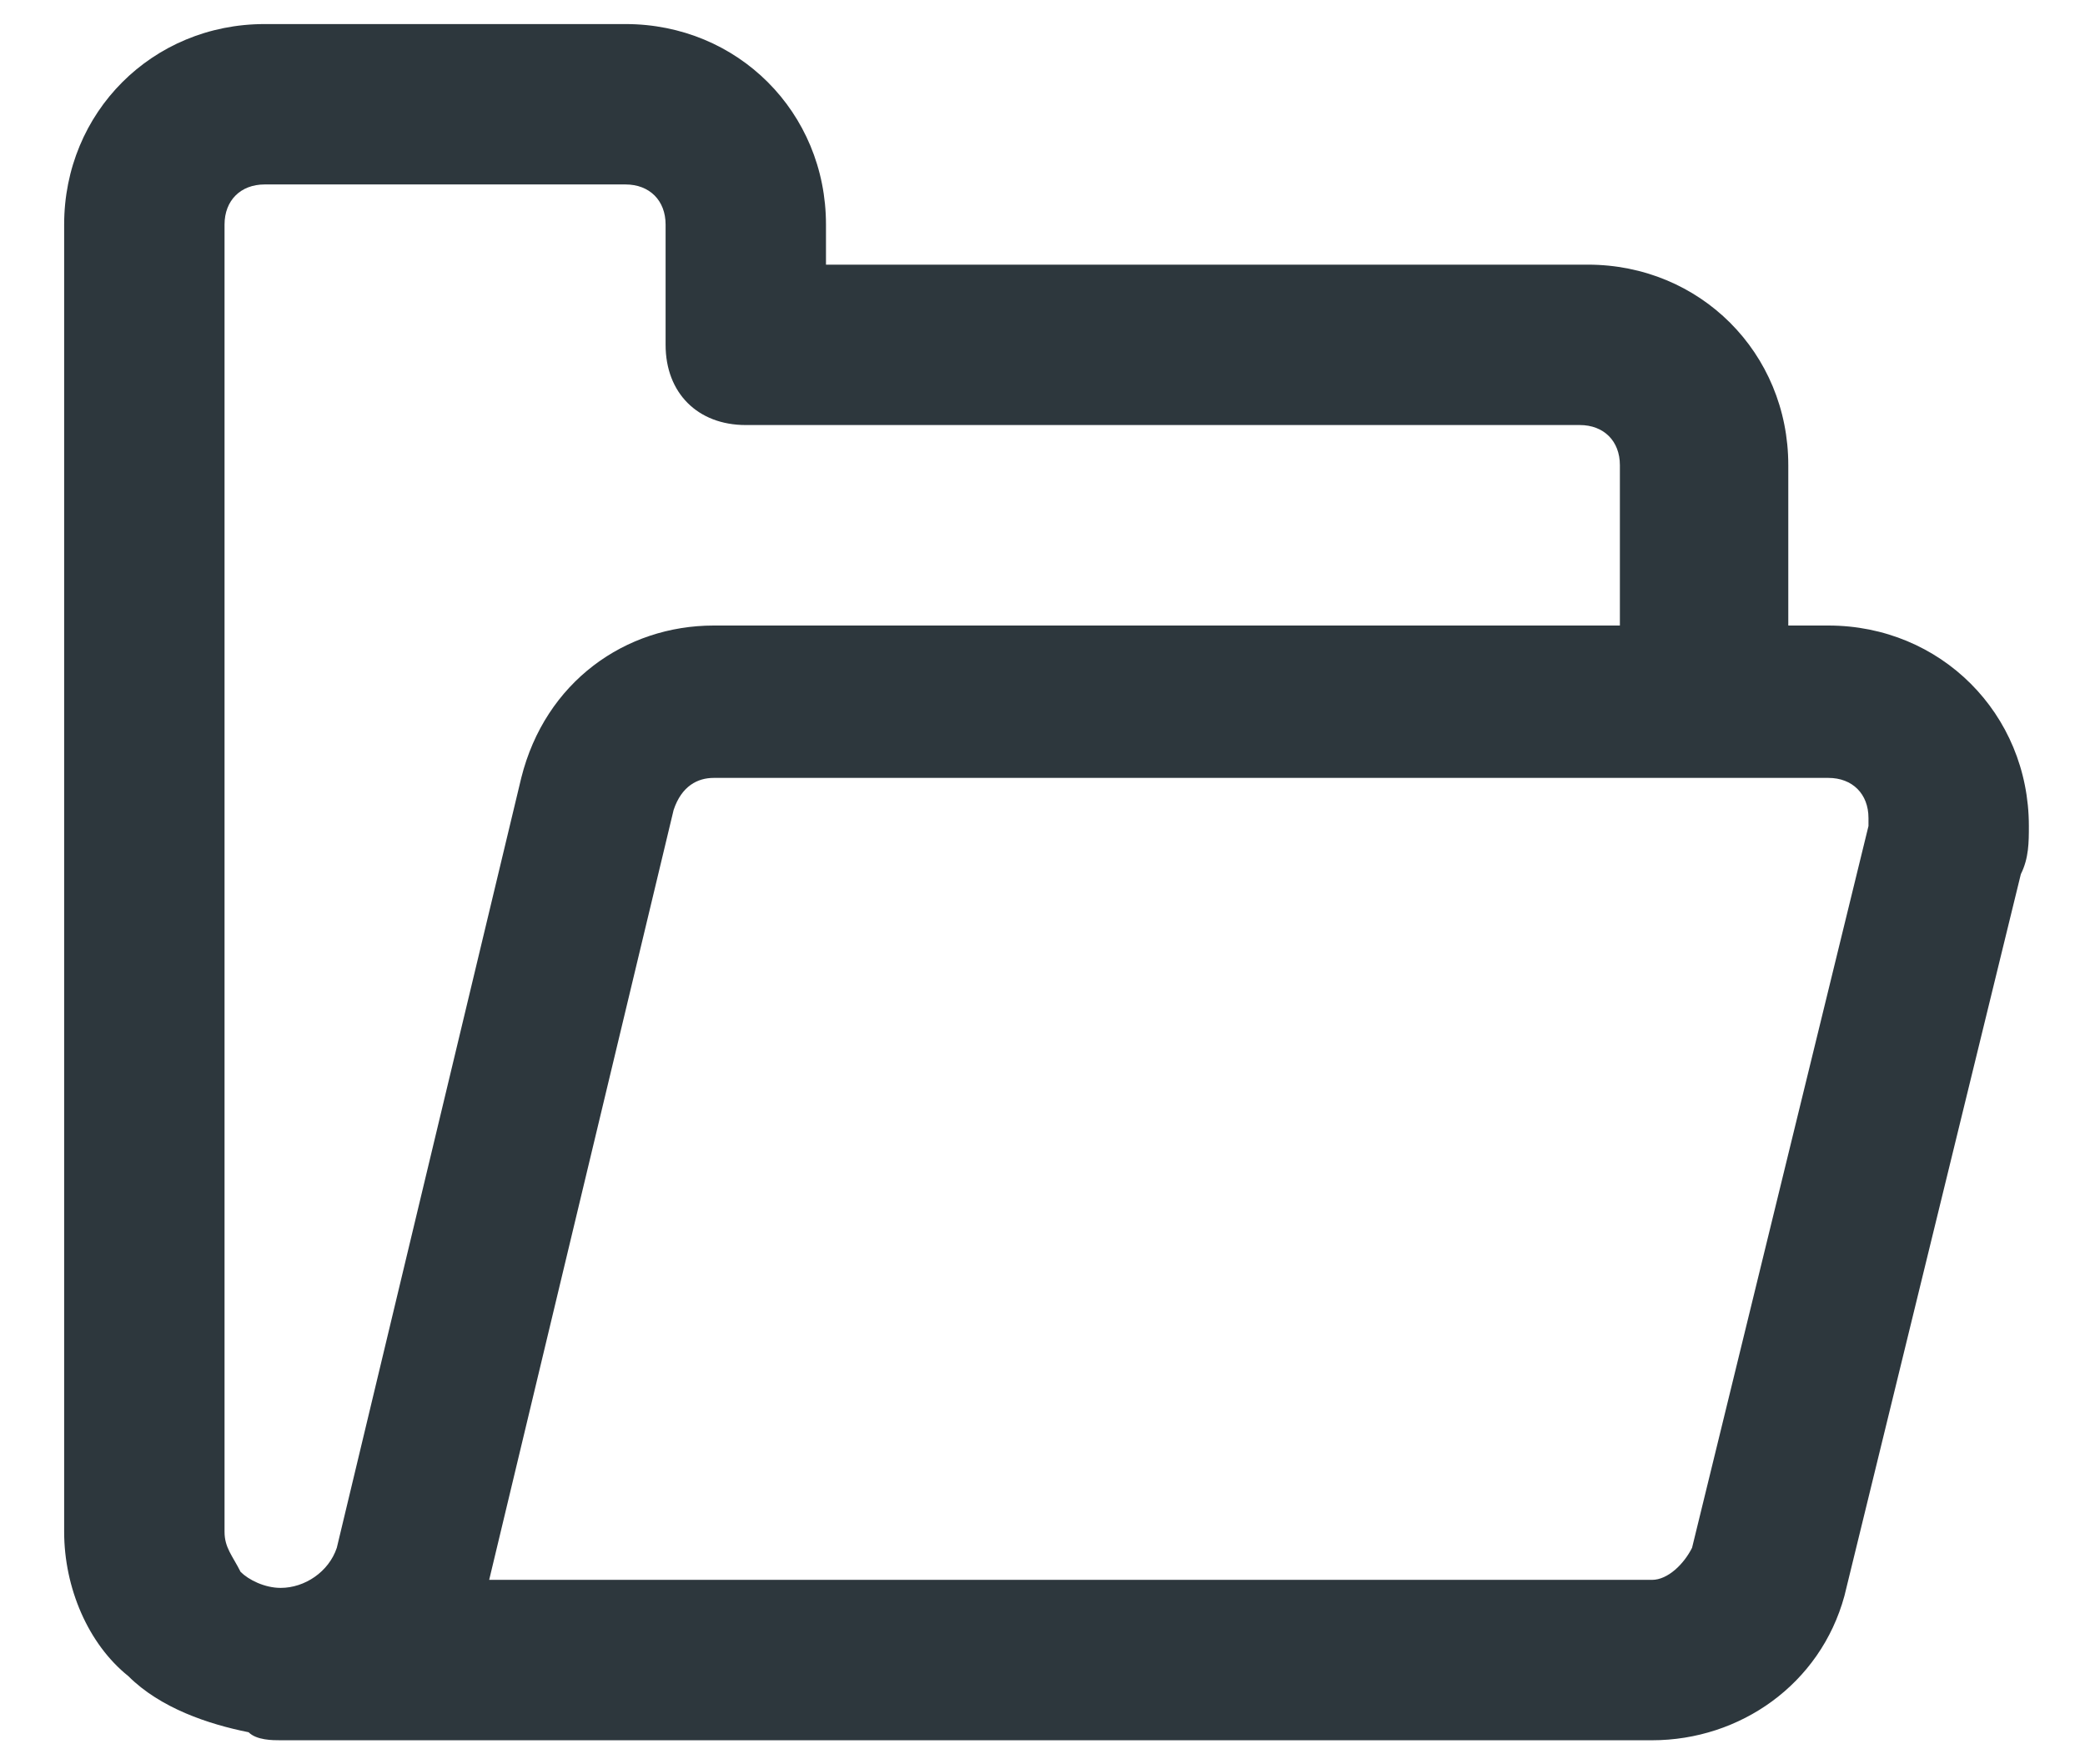 <svg width="26" height="22" viewBox="0 0 26 22" fill="none" xmlns="http://www.w3.org/2000/svg">
<path d="M22.8 7.8H22.3V5.8C22.3 4.4 21.2 3.3 19.8 3.3H10.3V2.8C10.3 1.4 9.2 0.3 7.8 0.3H3.3C1.9 0.3 0.8 1.4 0.8 2.8V19.1C0.8 19.8 1.1 20.5 1.6 20.9C2 21.3 2.6 21.5 3.1 21.6C3.2 21.7 3.4 21.7 3.5 21.7H20.6C21.7 21.7 22.7 21 23 19.9L25.2 10.9C25.3 10.7 25.3 10.5 25.3 10.3C25.3 8.9 24.2 7.8 22.8 7.8ZM3.5 19.8C3.3 19.8 3.1 19.7 3 19.6C2.9 19.4 2.8 19.3 2.8 19.1V2.8C2.8 2.5 3 2.3 3.3 2.3H7.8C8.1 2.3 8.3 2.5 8.3 2.8V4.3C8.3 4.9 8.7 5.3 9.3 5.3H19.7C20 5.3 20.2 5.5 20.2 5.8V7.8H8.9C7.8 7.8 6.8 8.5 6.5 9.7L4.2 19.3C4.1 19.6 3.8 19.8 3.5 19.8ZM23.3 10.3L21.1 19.3C21 19.5 20.8 19.7 20.6 19.7H6.1L8.4 10.1C8.5 9.8 8.7 9.7 8.9 9.7H21.3H22.8C23.1 9.7 23.3 9.9 23.3 10.2C23.3 10.2 23.3 10.2 23.3 10.3Z" fill="#2D373D"/>
</svg>

